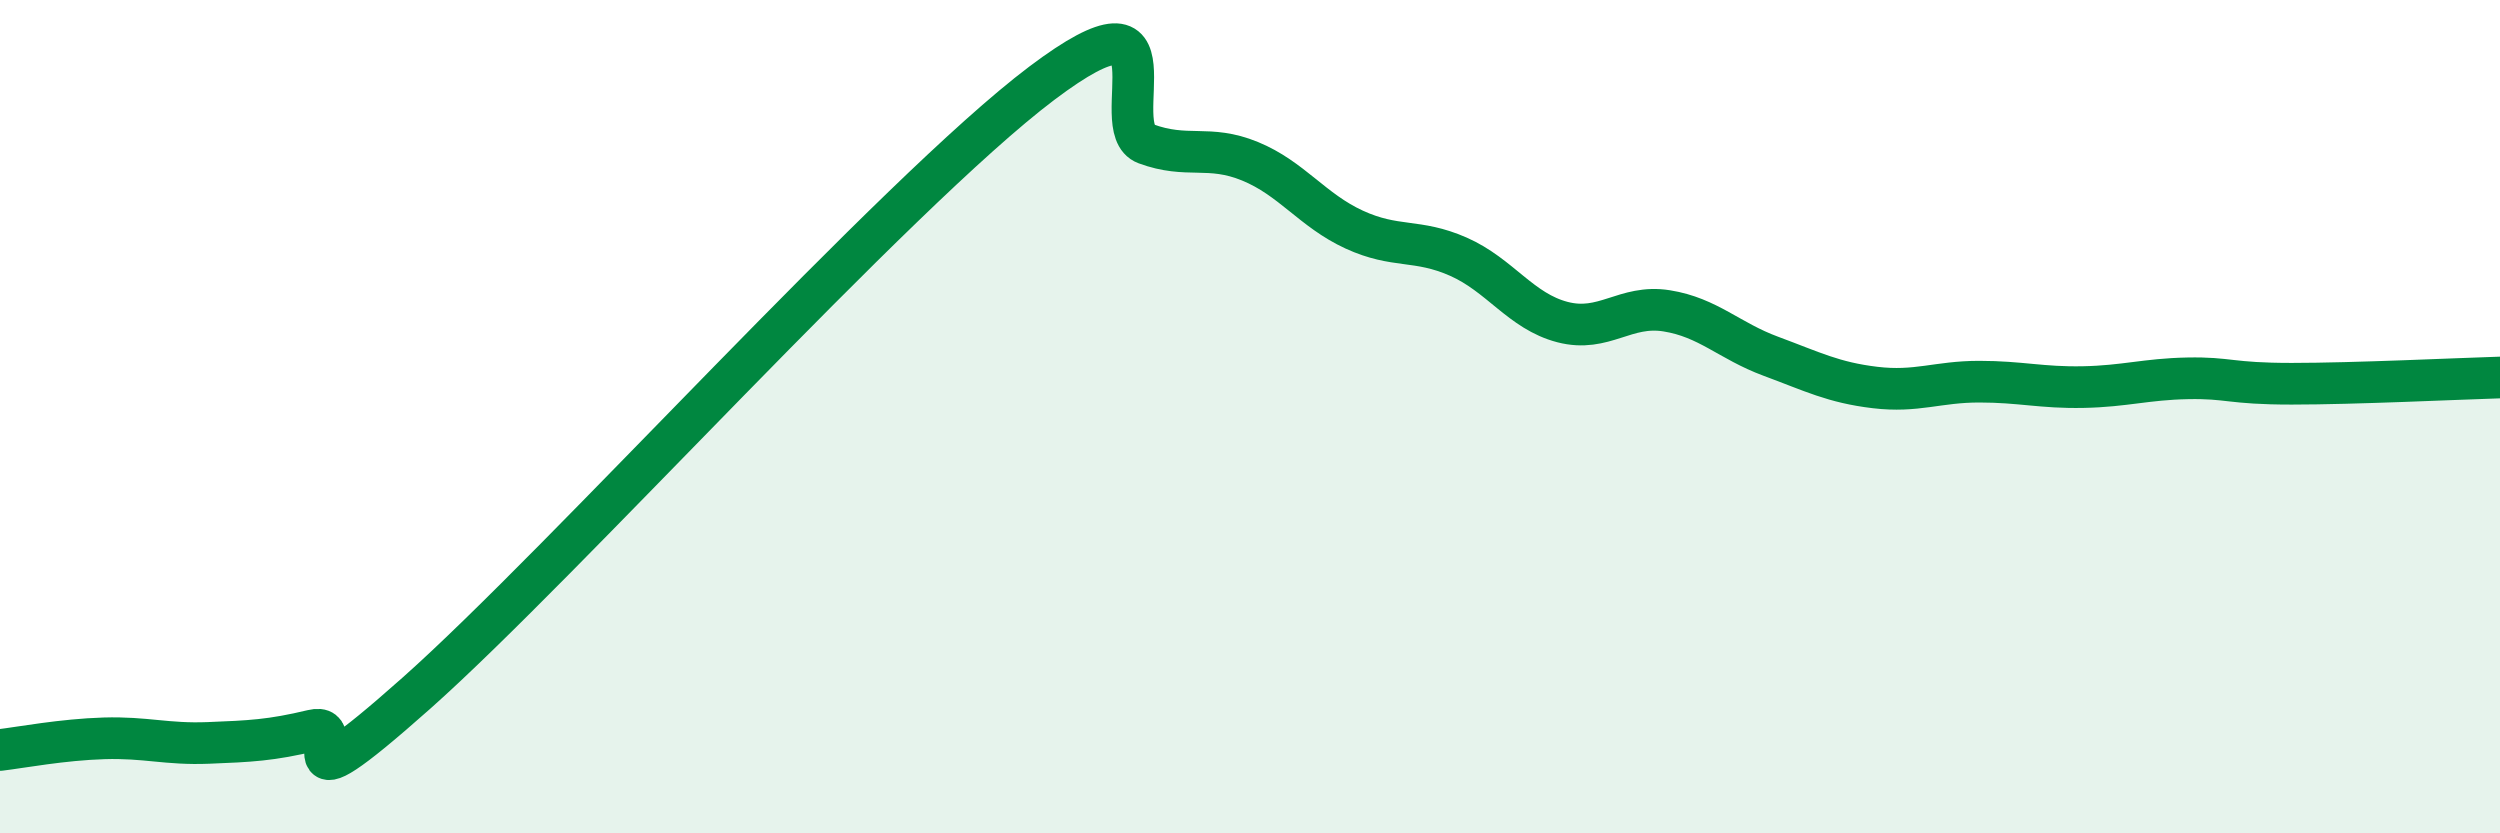 
    <svg width="60" height="20" viewBox="0 0 60 20" xmlns="http://www.w3.org/2000/svg">
      <path
        d="M 0,18 C 0.5,17.94 1.5,17.75 2.5,17.72 C 3.5,17.69 4,17.87 5,17.83 C 6,17.79 6.5,17.77 7.5,17.53 C 8.5,17.29 6.5,19.74 10,16.63 C 13.5,13.52 21.5,4.64 25,2 C 28.5,-0.64 26.5,3.08 27.5,3.45 C 28.5,3.82 29,3.46 30,3.87 C 31,4.28 31.5,5.05 32.5,5.51 C 33.5,5.97 34,5.72 35,6.16 C 36,6.6 36.5,7.47 37.5,7.73 C 38.5,7.99 39,7.3 40,7.46 C 41,7.62 41.5,8.18 42.5,8.55 C 43.5,8.92 44,9.18 45,9.3 C 46,9.42 46.5,9.16 47.5,9.16 C 48.5,9.16 49,9.31 50,9.29 C 51,9.27 51.5,9.1 52.5,9.08 C 53.5,9.06 53.5,9.21 55,9.21 C 56.5,9.21 59,9.09 60,9.06L60 20L0 20Z"
        fill="#008740"
        opacity="0.1"
        stroke-linecap="round"
        stroke-linejoin="round"
      />
      <path
        d="M 0,18 C 0.5,17.94 1.5,17.75 2.5,17.72 C 3.5,17.69 4,17.87 5,17.83 C 6,17.79 6.5,17.77 7.5,17.53 C 8.5,17.29 6.5,19.74 10,16.63 C 13.5,13.52 21.5,4.64 25,2 C 28.5,-0.64 26.5,3.08 27.5,3.45 C 28.5,3.82 29,3.46 30,3.87 C 31,4.28 31.5,5.05 32.5,5.51 C 33.5,5.97 34,5.72 35,6.16 C 36,6.6 36.5,7.47 37.5,7.73 C 38.5,7.99 39,7.3 40,7.46 C 41,7.62 41.5,8.18 42.5,8.55 C 43.5,8.92 44,9.18 45,9.3 C 46,9.42 46.5,9.16 47.5,9.16 C 48.5,9.16 49,9.31 50,9.29 C 51,9.27 51.5,9.1 52.5,9.08 C 53.5,9.06 53.5,9.21 55,9.21 C 56.5,9.21 59,9.09 60,9.06"
        stroke="#008740"
        stroke-width="1"
        fill="none"
        stroke-linecap="round"
        stroke-linejoin="round"
      />
    </svg>
  